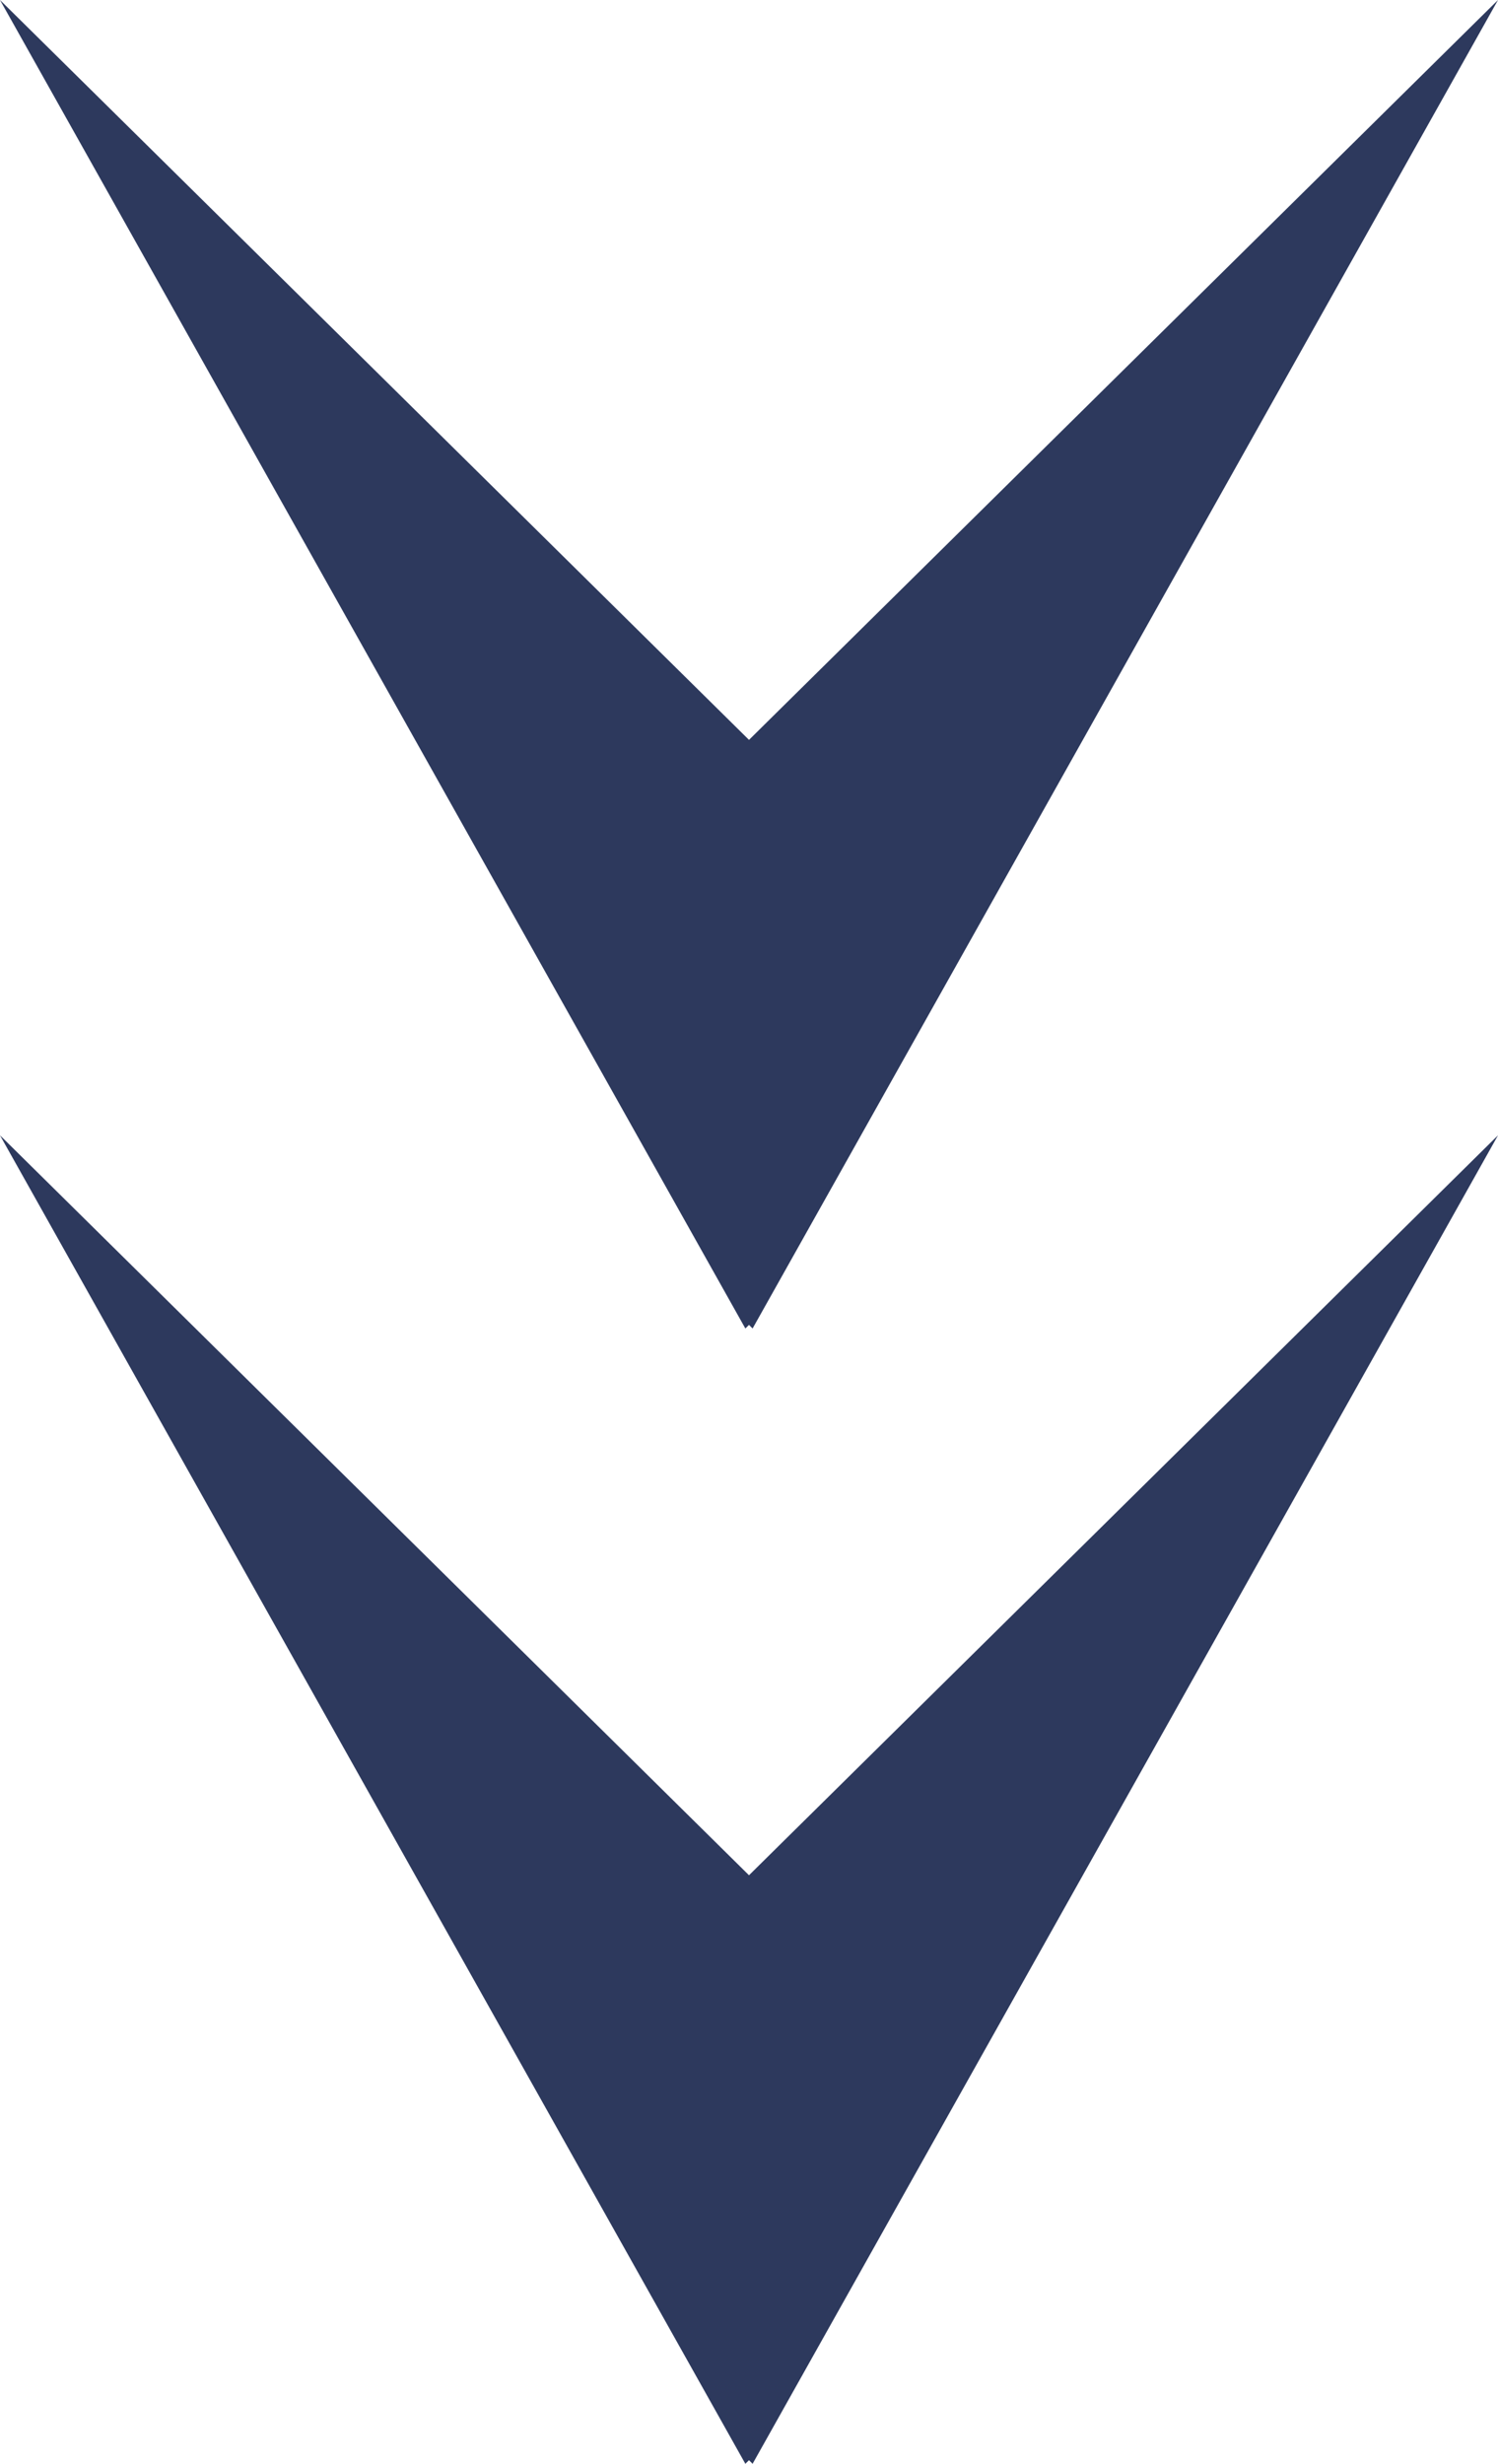 <?xml version="1.0" encoding="UTF-8"?><svg id="_イヤー_2" xmlns="http://www.w3.org/2000/svg" viewBox="0 0 30.416 50"><defs><style>.cls-1{fill:#2d395d;}</style></defs><g id="ph"><g><polygon class="cls-1" points="15.208 49.927 15.281 50 30.416 23.04 15.208 38.056 0 23.04 15.134 50 15.208 49.927"/><polygon class="cls-1" points="15.208 26.887 15.281 26.96 30.416 0 15.208 15.015 0 0 15.134 26.96 15.208 26.887"/></g></g></svg>
